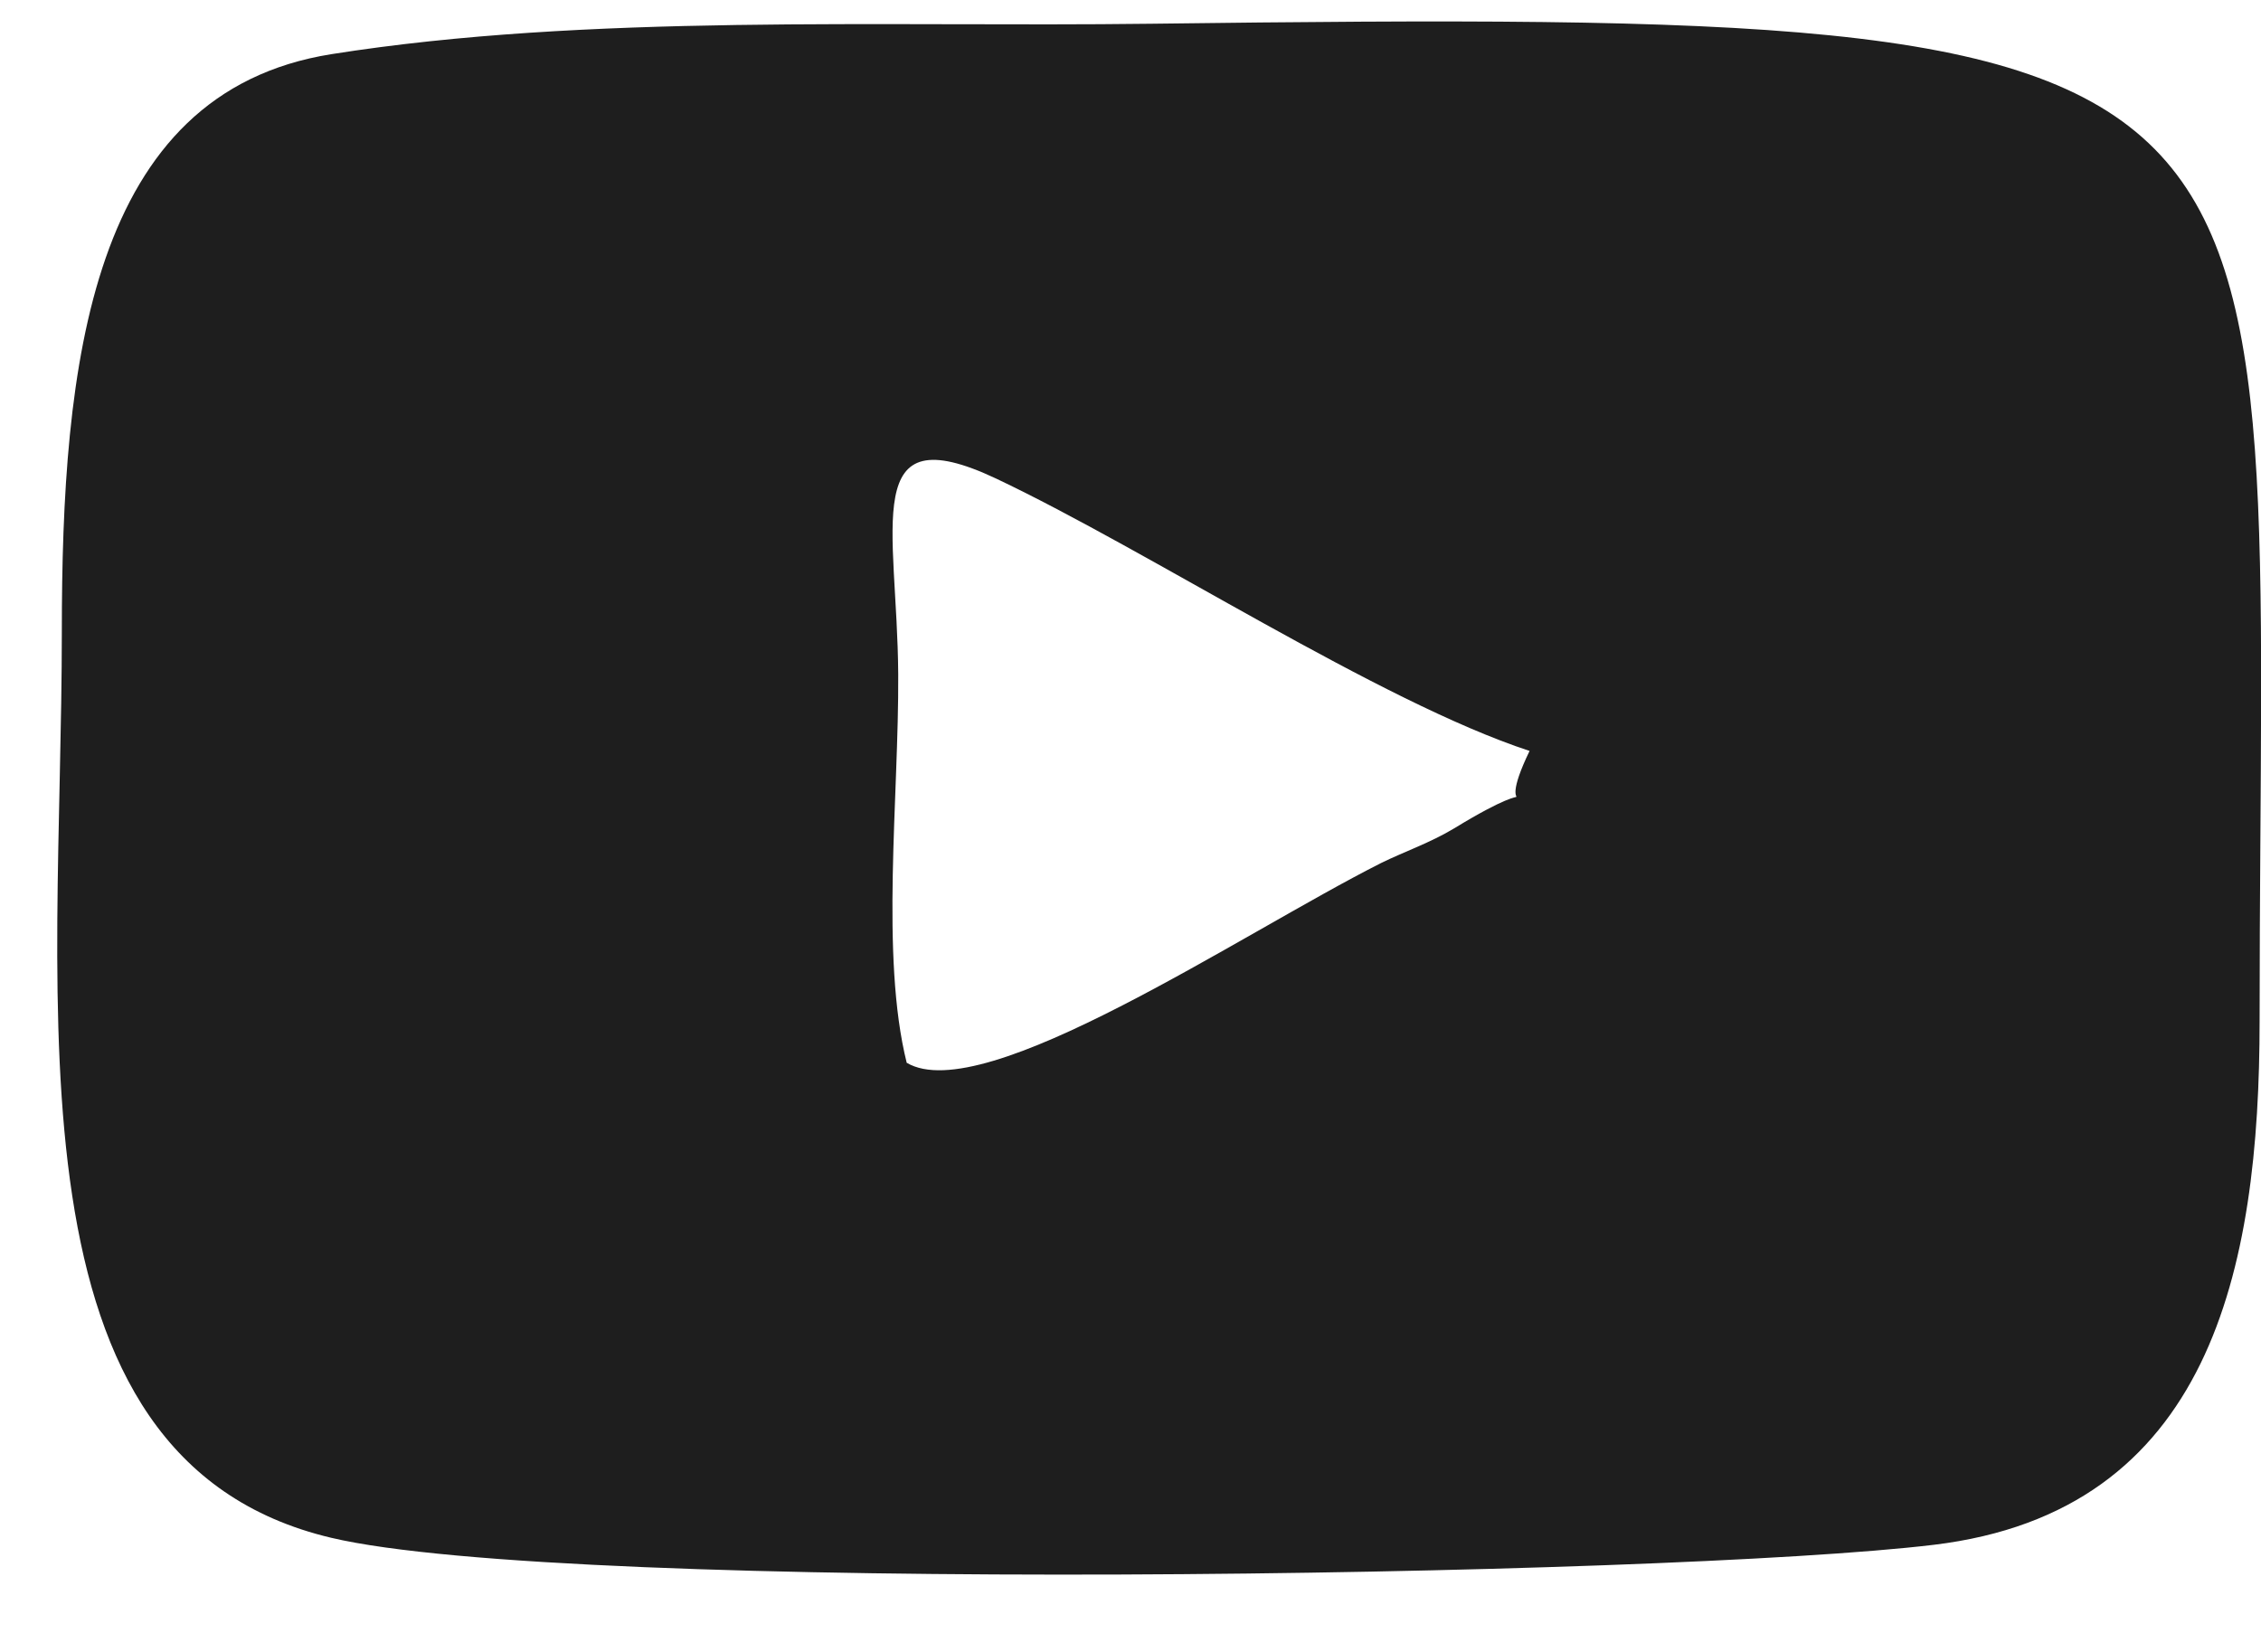 <svg width="26" height="19" viewBox="0 0 26 19" fill="none" xmlns="http://www.w3.org/2000/svg">
<path fill-rule="evenodd" clip-rule="evenodd" d="M10.427 12.226C10.121 11 10.337 9.164 10.329 7.758C10.318 6.059 9.875 4.759 11.454 5.504C13.219 6.34 15.86 8.069 17.589 8.637C17.125 9.599 17.939 8.785 16.721 9.528C16.45 9.692 16.142 9.798 15.882 9.926C14.273 10.738 11.312 12.748 10.427 12.224V12.226ZM0.711 7.266C0.711 11.576 -0.002 16.785 3.808 17.687C6.537 18.334 19.144 18.14 22.236 17.768C25.418 17.386 25.984 14.608 25.984 11.738C25.984 0.47 27.014 0.099 13.241 0.273C10.121 0.312 6.761 0.156 3.811 0.623C1.027 1.066 0.711 4.204 0.711 7.266Z" fill="#1E1E1E"/>
</svg>
